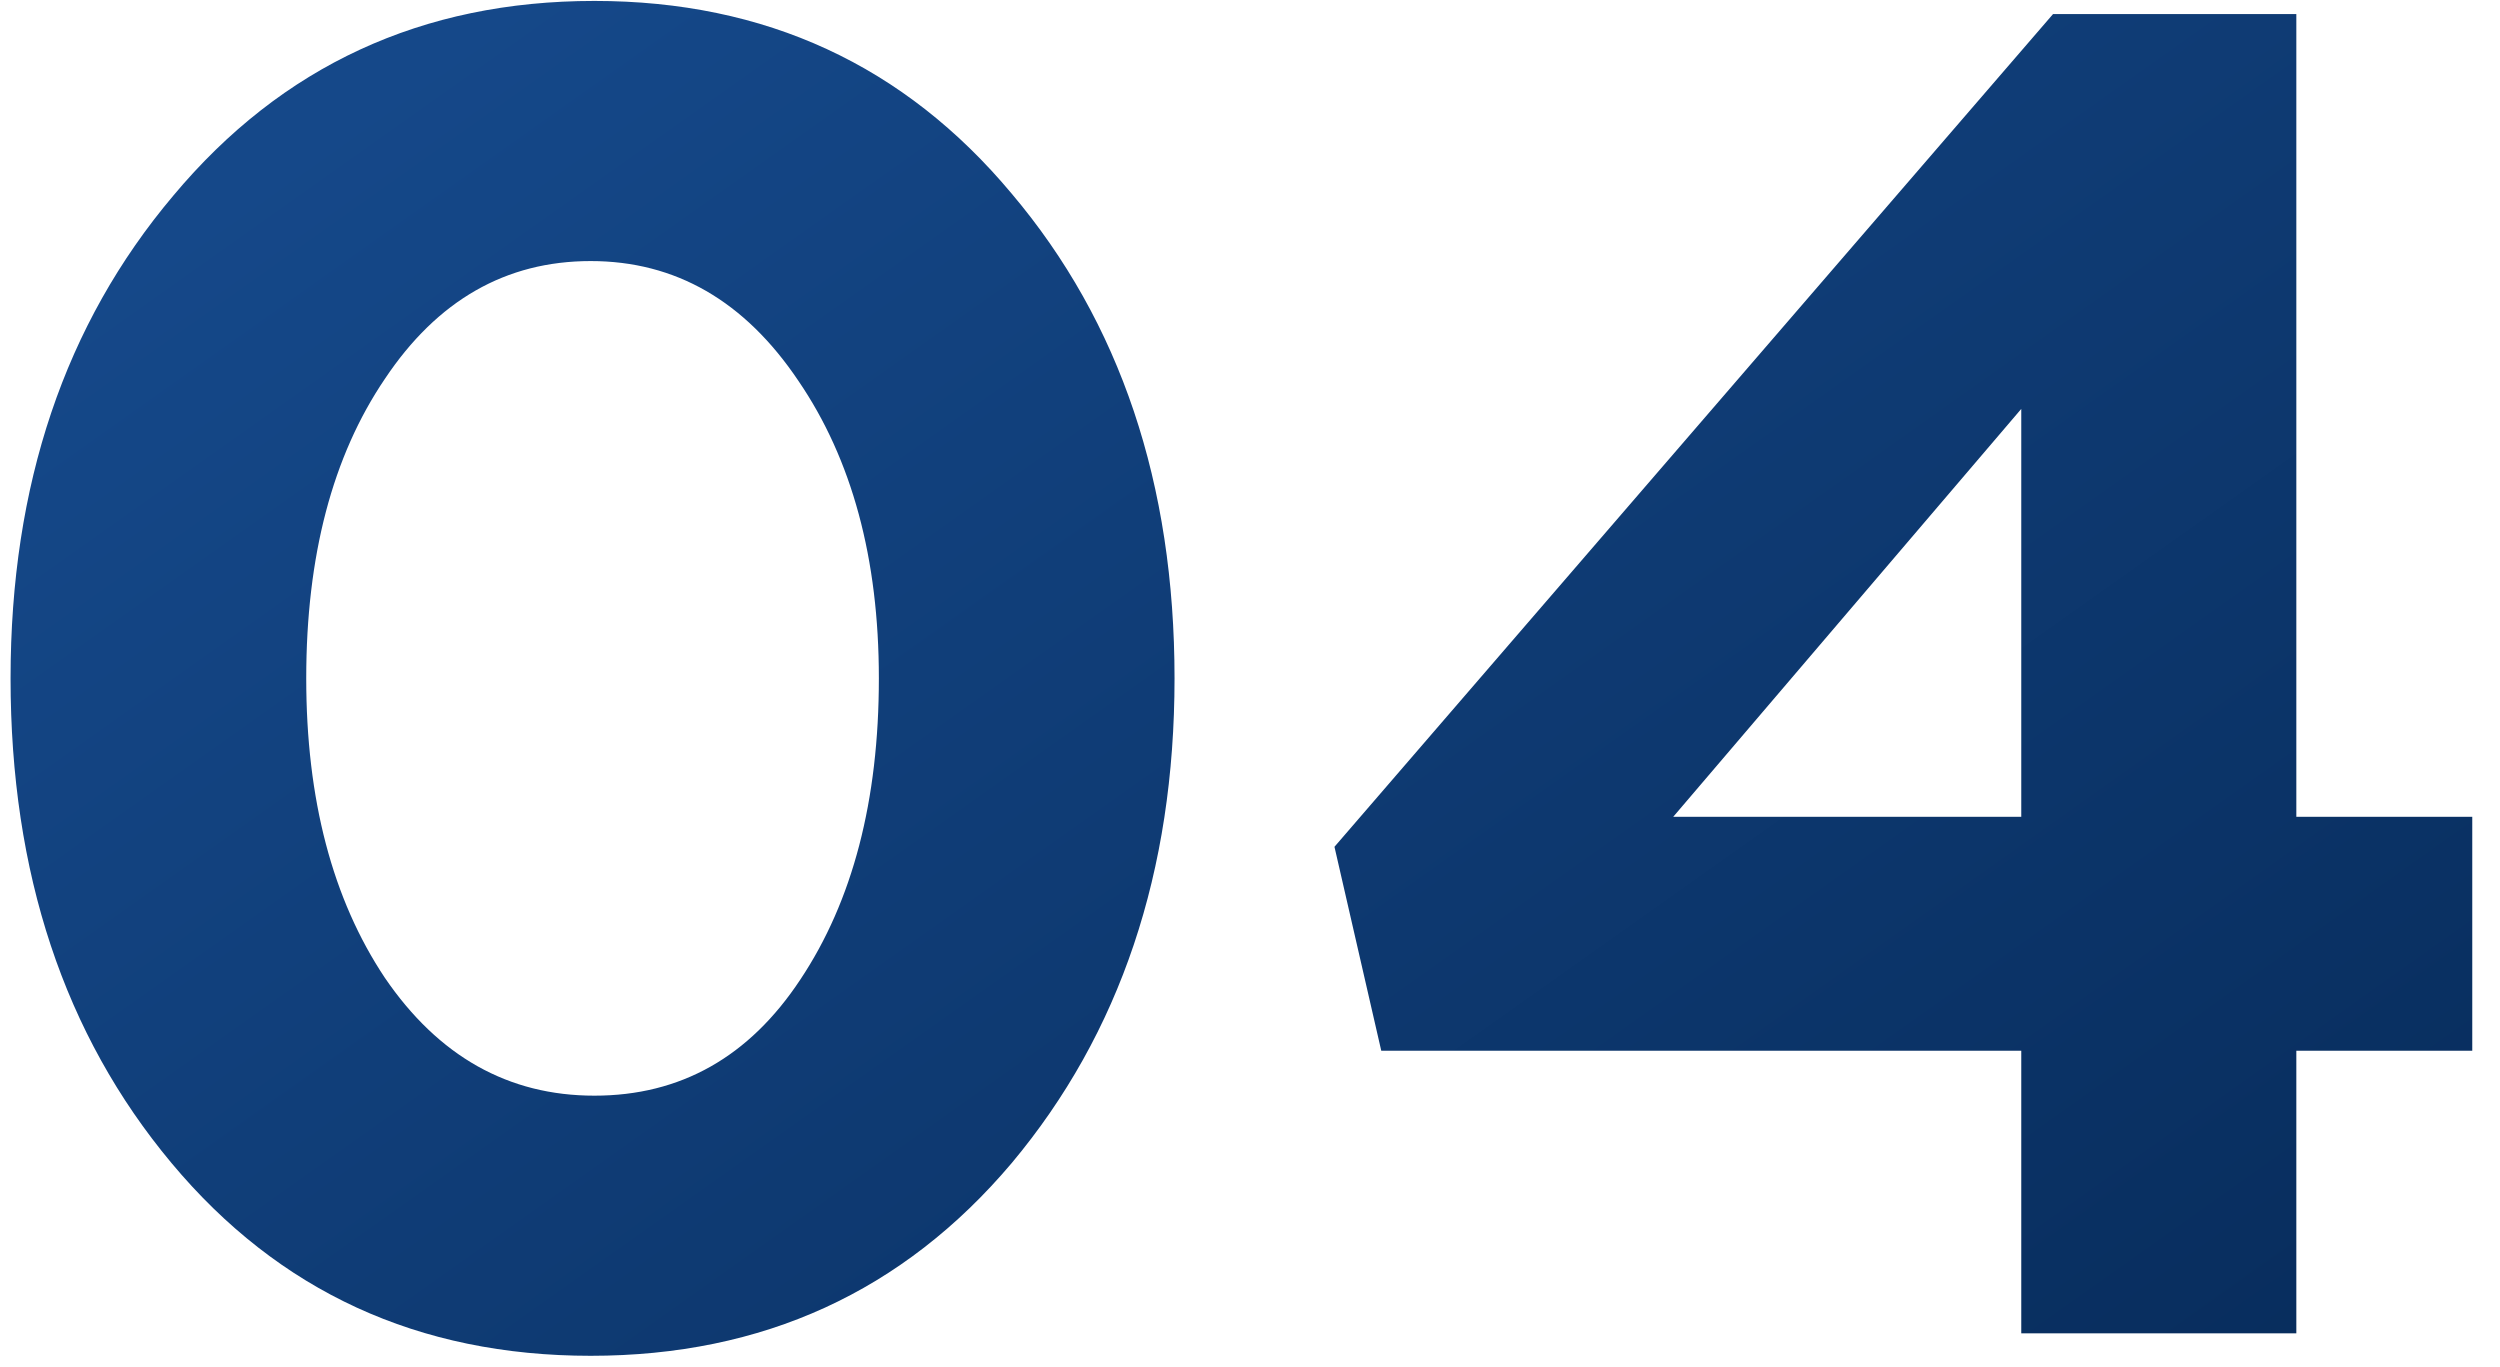 <?xml version="1.0" encoding="UTF-8"?> <svg xmlns="http://www.w3.org/2000/svg" width="75" height="41" viewBox="0 0 75 41" fill="none"> <path d="M30.352 34.891C27.096 38.746 22.885 40.674 17.72 40.674C12.555 40.674 8.363 38.746 5.145 34.891C1.926 31.036 0.317 26.189 0.317 20.351C0.317 14.55 1.945 9.722 5.201 5.867C8.457 1.974 12.668 0.028 17.832 0.028C22.96 0.028 27.133 1.956 30.352 5.811C33.608 9.665 35.236 14.512 35.236 20.351C35.236 26.152 33.608 30.999 30.352 34.891ZM11.545 29.333C13.154 31.691 15.25 32.87 17.832 32.87C20.415 32.87 22.473 31.71 24.008 29.39C25.58 27.032 26.366 24.019 26.366 20.351C26.366 16.758 25.561 13.783 23.952 11.425C22.342 9.029 20.265 7.832 17.72 7.832C15.175 7.832 13.117 9.011 11.545 11.368C9.973 13.689 9.187 16.683 9.187 20.351C9.187 23.981 9.973 26.975 11.545 29.333ZM60.638 40V31.523H41.438L40.034 25.404L61.592 0.421H68.89V24.505H74.168V31.523H68.89V40H60.638ZM50.196 24.505H60.638V12.267L50.196 24.505Z" fill="url(#paint0_linear_156_255)"></path> <defs> <linearGradient id="paint0_linear_156_255" x1="14.391" y1="0.553" x2="63.151" y2="69.343" gradientUnits="userSpaceOnUse"> <stop stop-color="#154889"></stop> <stop offset="1" stop-color="#042550"></stop> </linearGradient> </defs> </svg> 